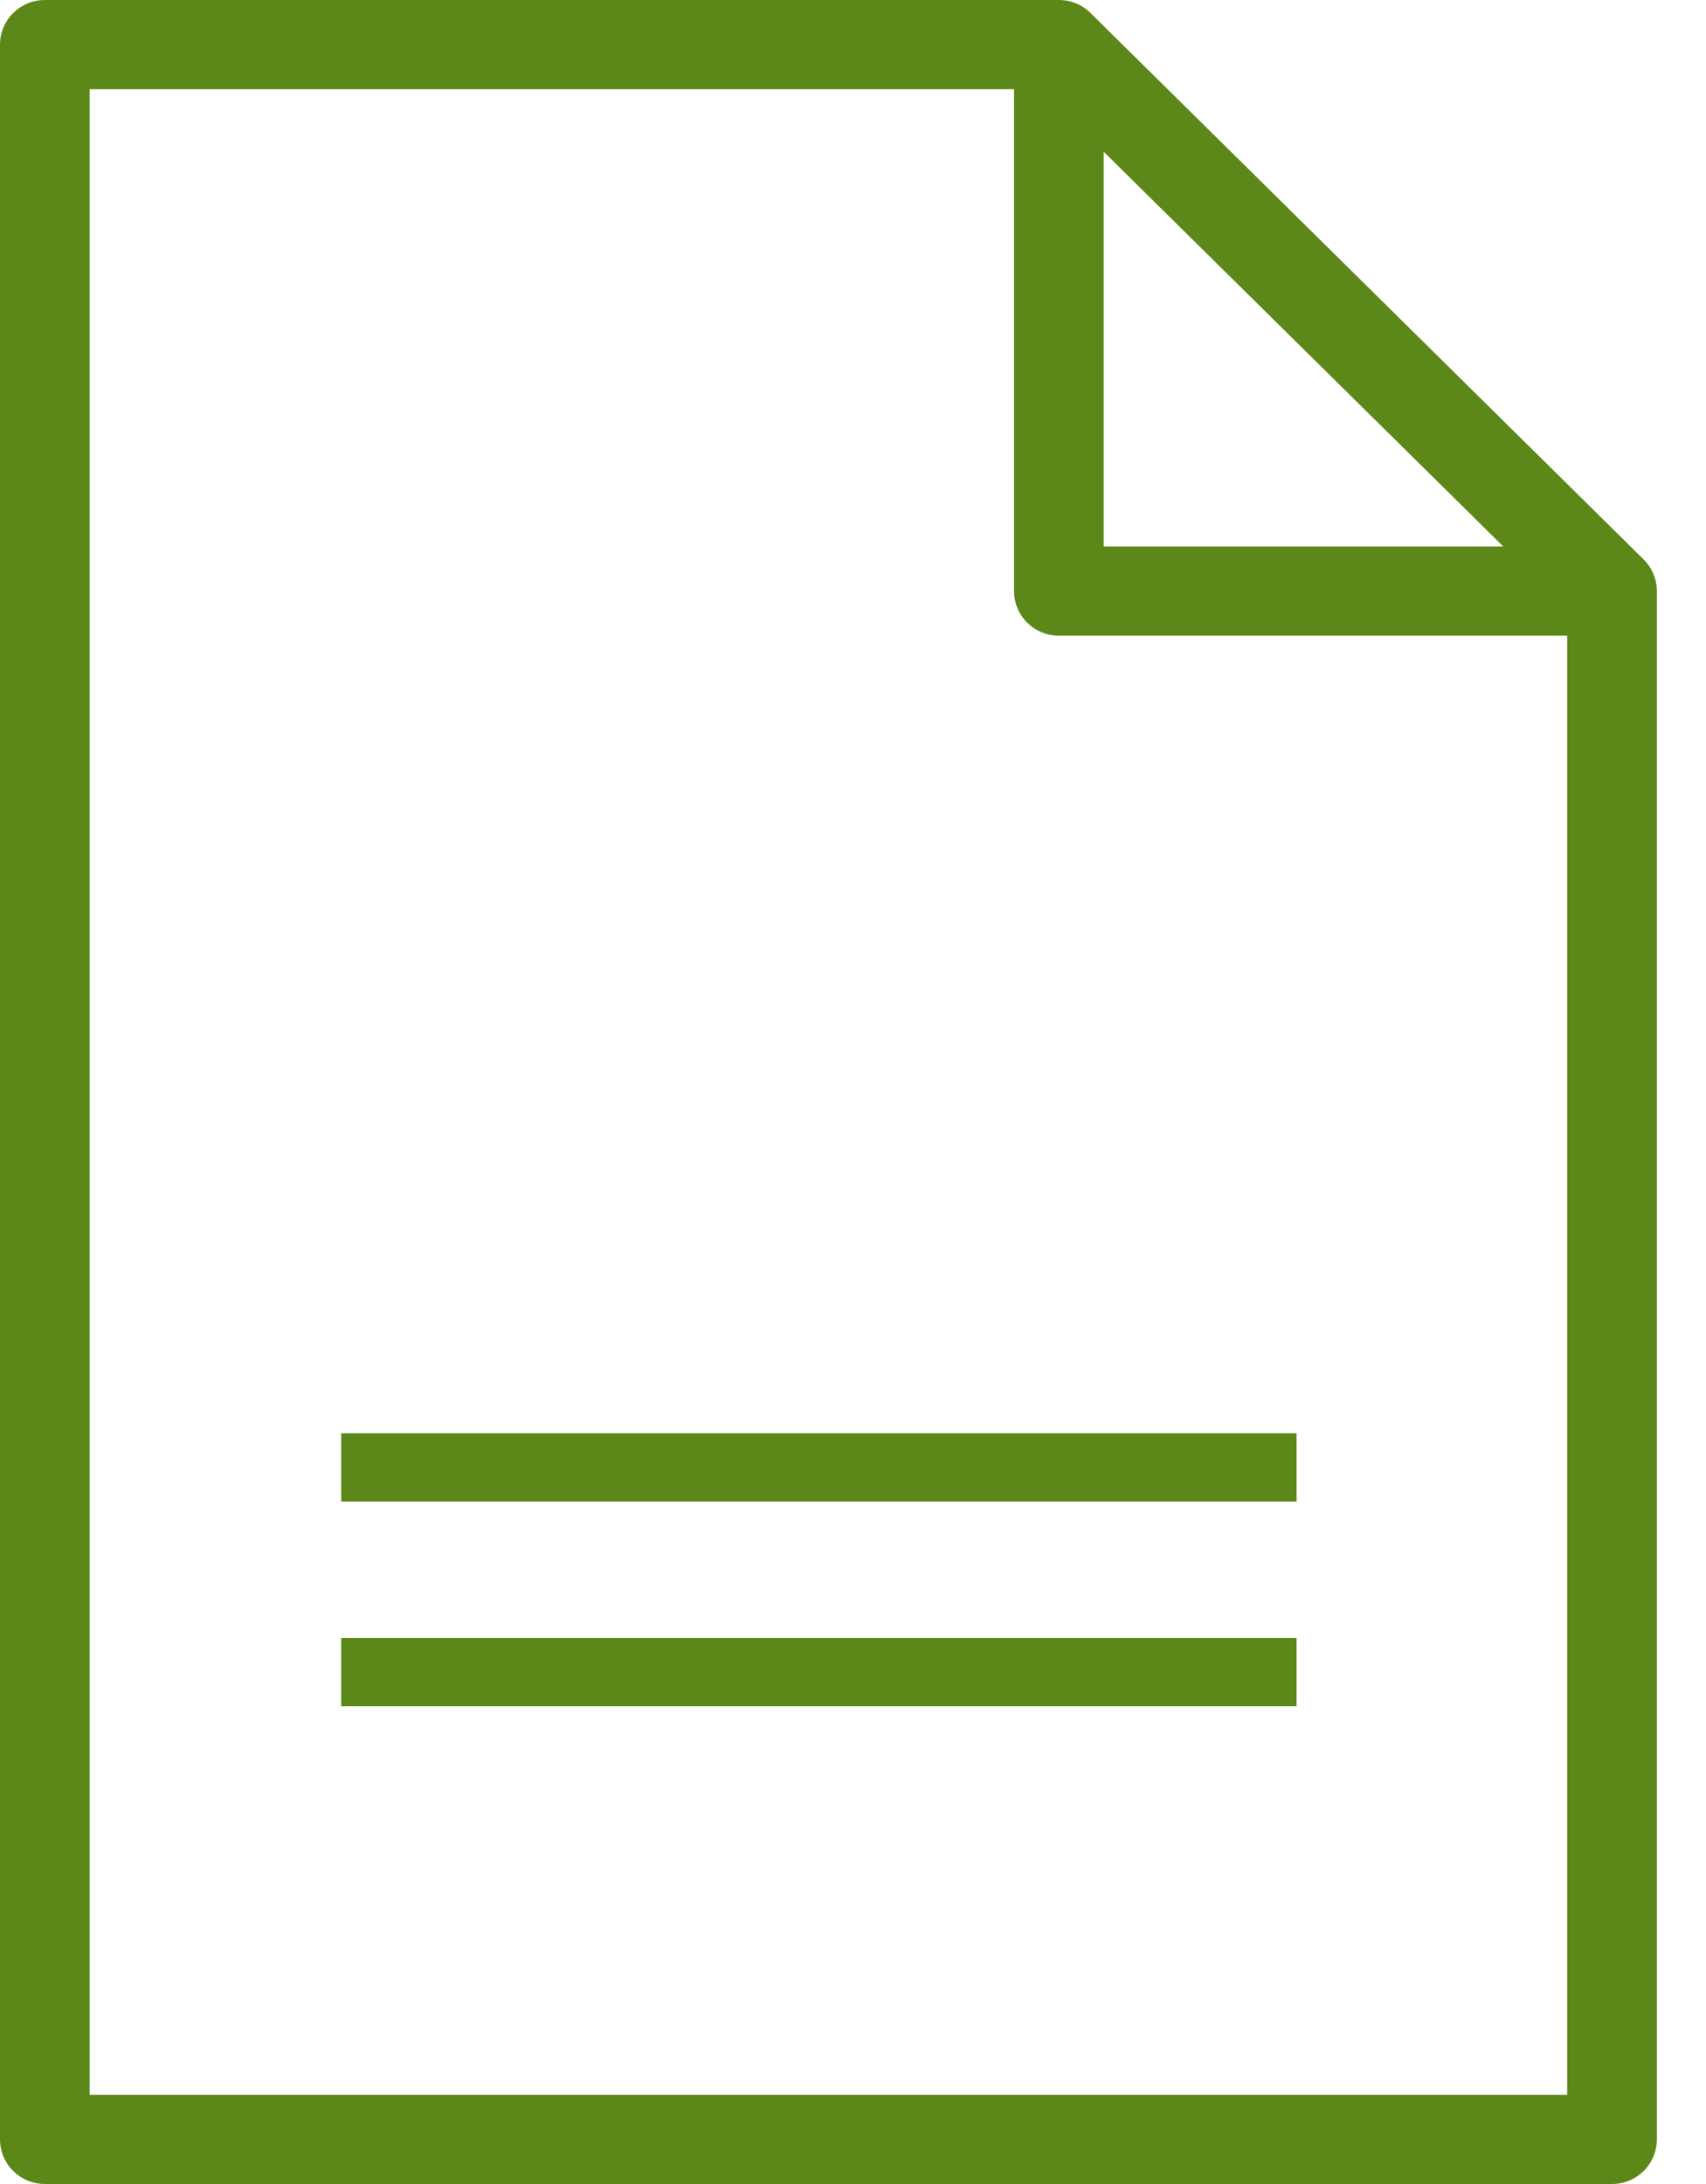 <?xml version="1.0" encoding="utf-8"?>
<svg width="25px" height="32px" viewBox="0 0 25 32" version="1.1" xmlns:xlink="http://www.w3.org/1999/xlink" xmlns="http://www.w3.org/2000/svg">
  <desc>Created with Lunacy</desc>
  <g id="icon/pdf">
    <path d="M0.657 32L23.623 32C23.986 32 24.28 31.707 24.28 31.346L24.28 8.66C24.28 8.65 24.28 8.639 24.279 8.628C24.271 8.46 24.199 8.308 24.086 8.197L24.085 8.196L15.98 0.19C15.862 0.073 15.698 0 15.517 0L0.657 0C0.294 0 0 0.293 0 0.654L0 31.346C0 31.707 0.294 32 0.657 32ZM22.966 30.693L22.966 9.314L15.517 9.314C15.154 9.314 14.86 9.021 14.86 8.66L14.86 1.307L1.314 1.307L1.314 30.693L22.966 30.693ZM16.174 2.224L22.029 8.007L16.174 8.007L16.174 2.224ZM5 21L19 21L19 22L5 22L5 21ZM19 24L5 24L5 25L19 25L19 24Z" id="icon/pdf" fill="#5C8819" fill-rule="evenodd" stroke="none" />
  </g>
</svg>